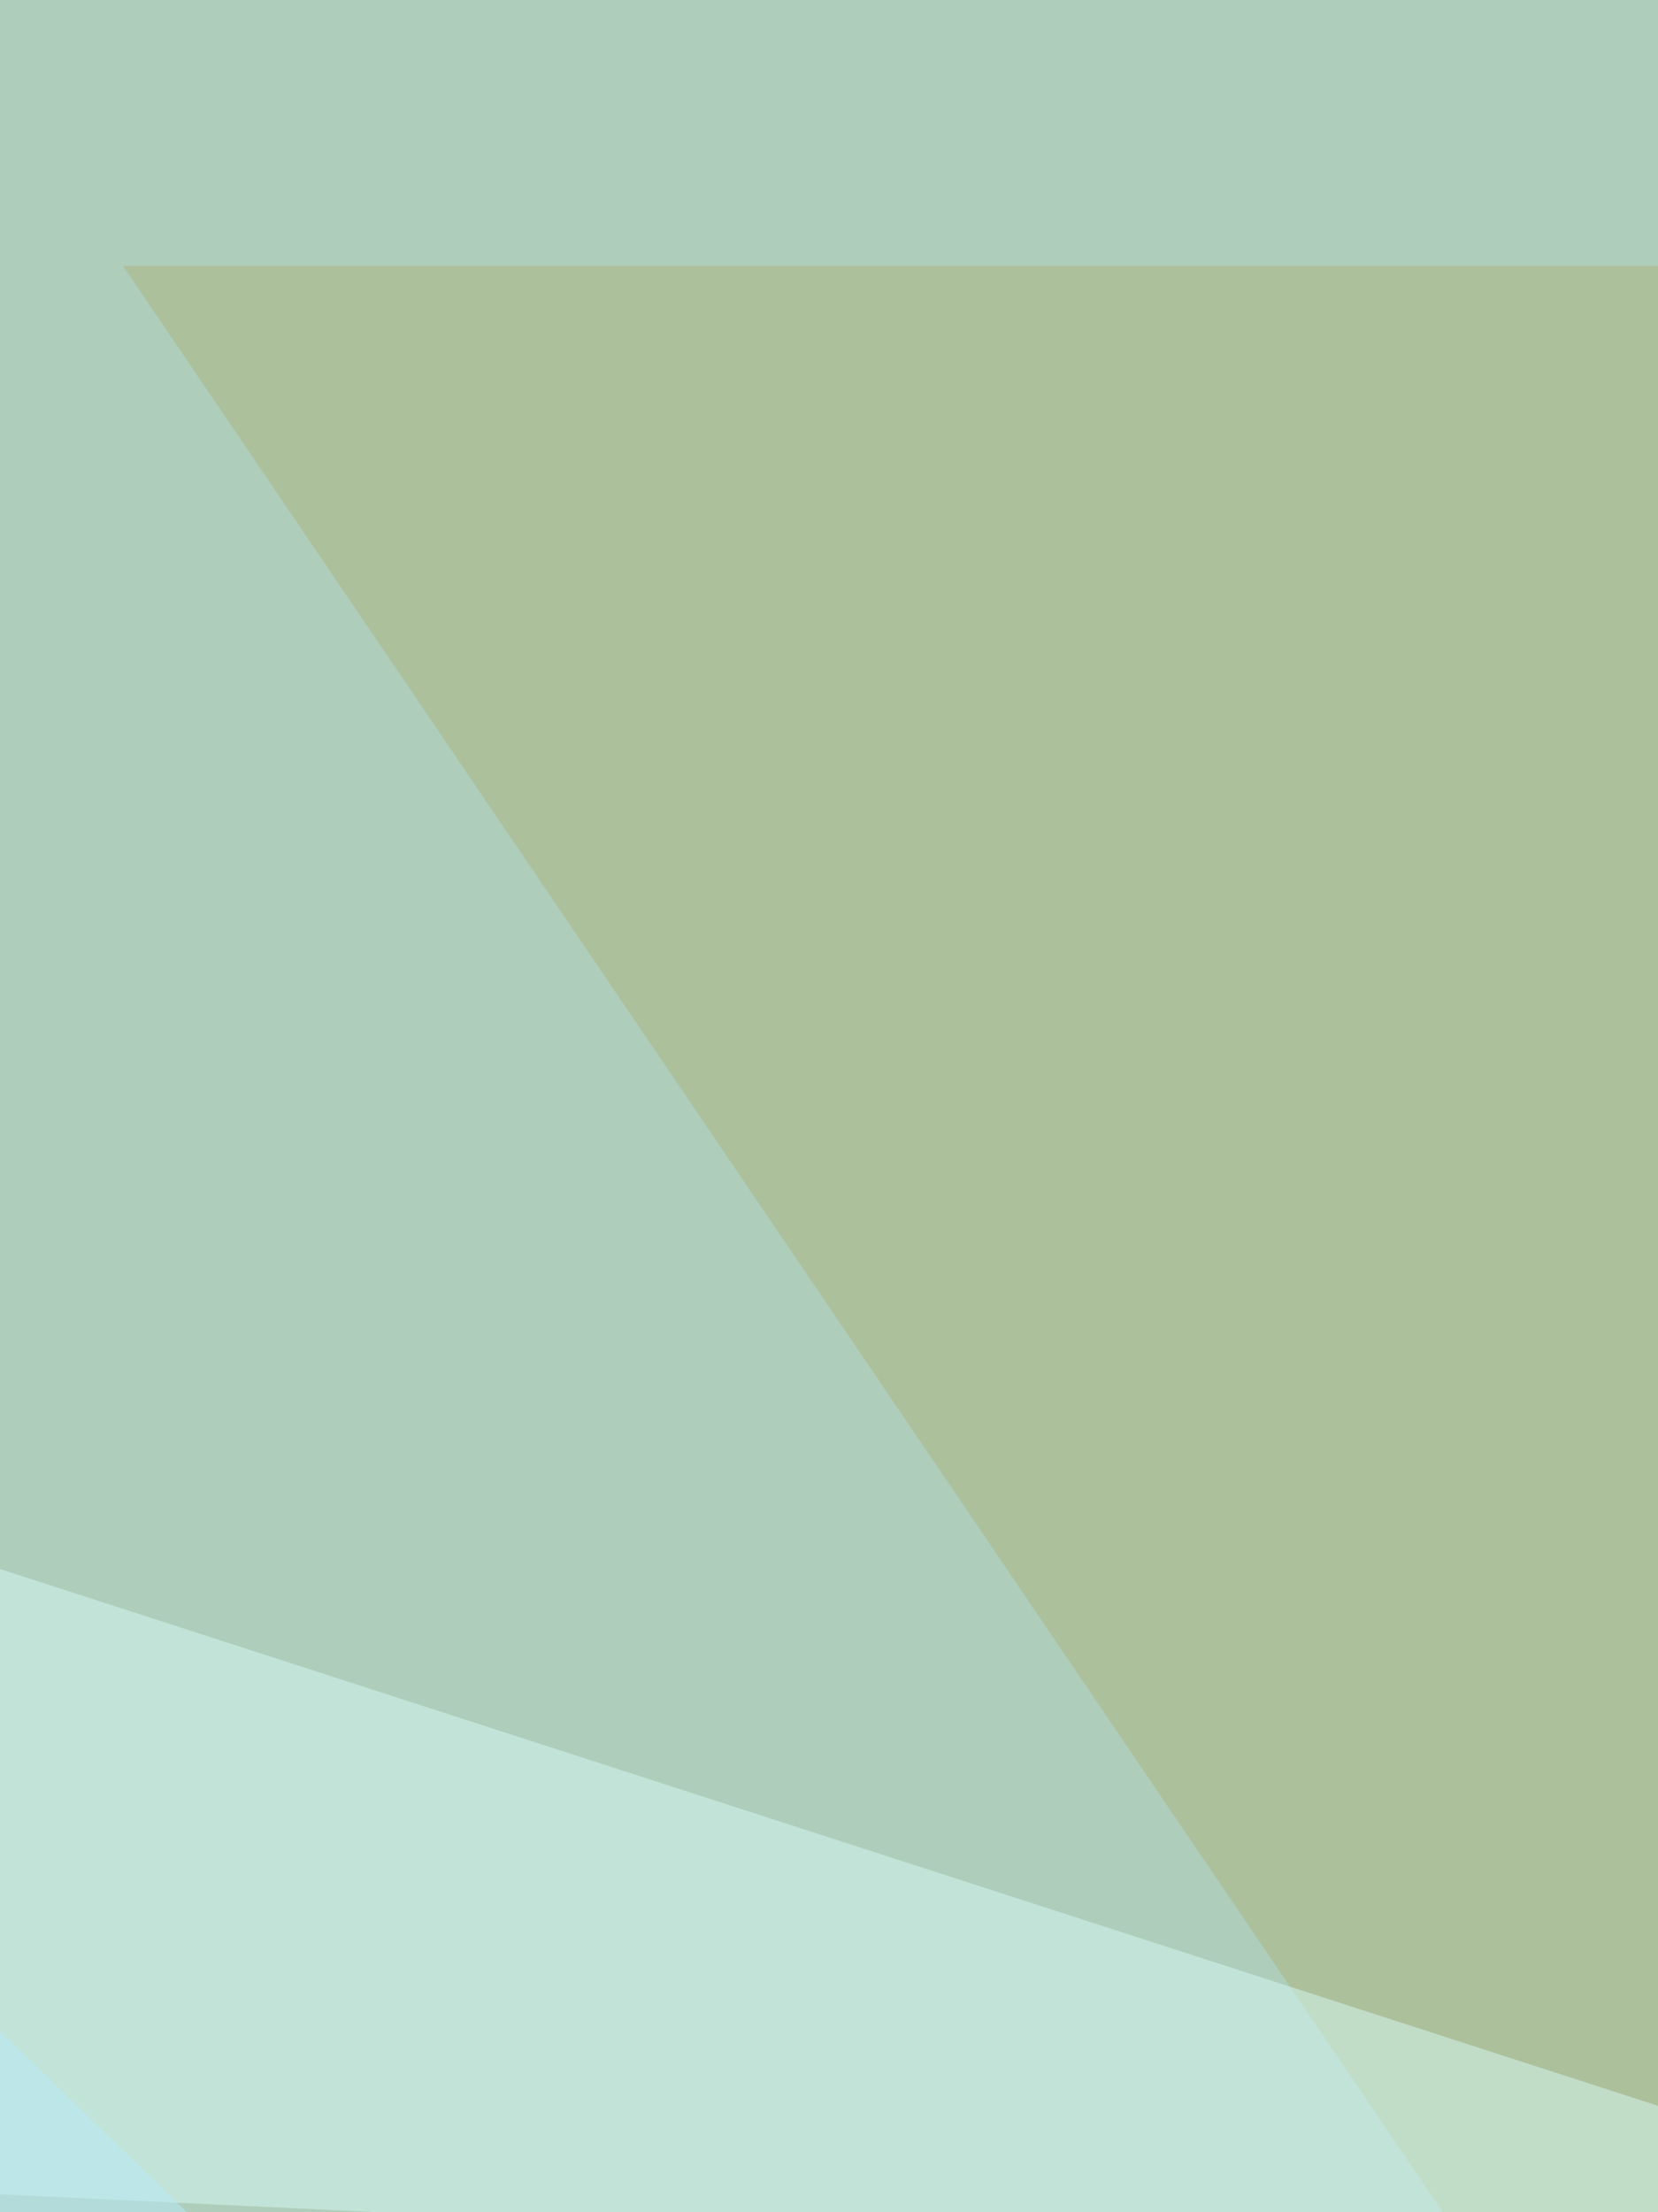 <svg xmlns="http://www.w3.org/2000/svg" width="500" height="667"><filter id="a"><feGaussianBlur stdDeviation="55"/></filter><rect width="100%" height="100%" fill="#aecdba"/><g filter="url(#a)"><g fill-opacity=".5"><path fill="#acb47e" d="M37.1 80.2L572.8 870 569 80.2z"/><path fill="#d6faf4" d="M-5.9 471.2L682.3 694l-743-35.2z"/><path fill="#b8eaf8" d="M-2 1057.7L-48.9 565l508.3 492.7z"/><path fill="#b0e1ec" d="M729.2 127l-230.7 926.8L811.4 995z"/></g></g></svg>